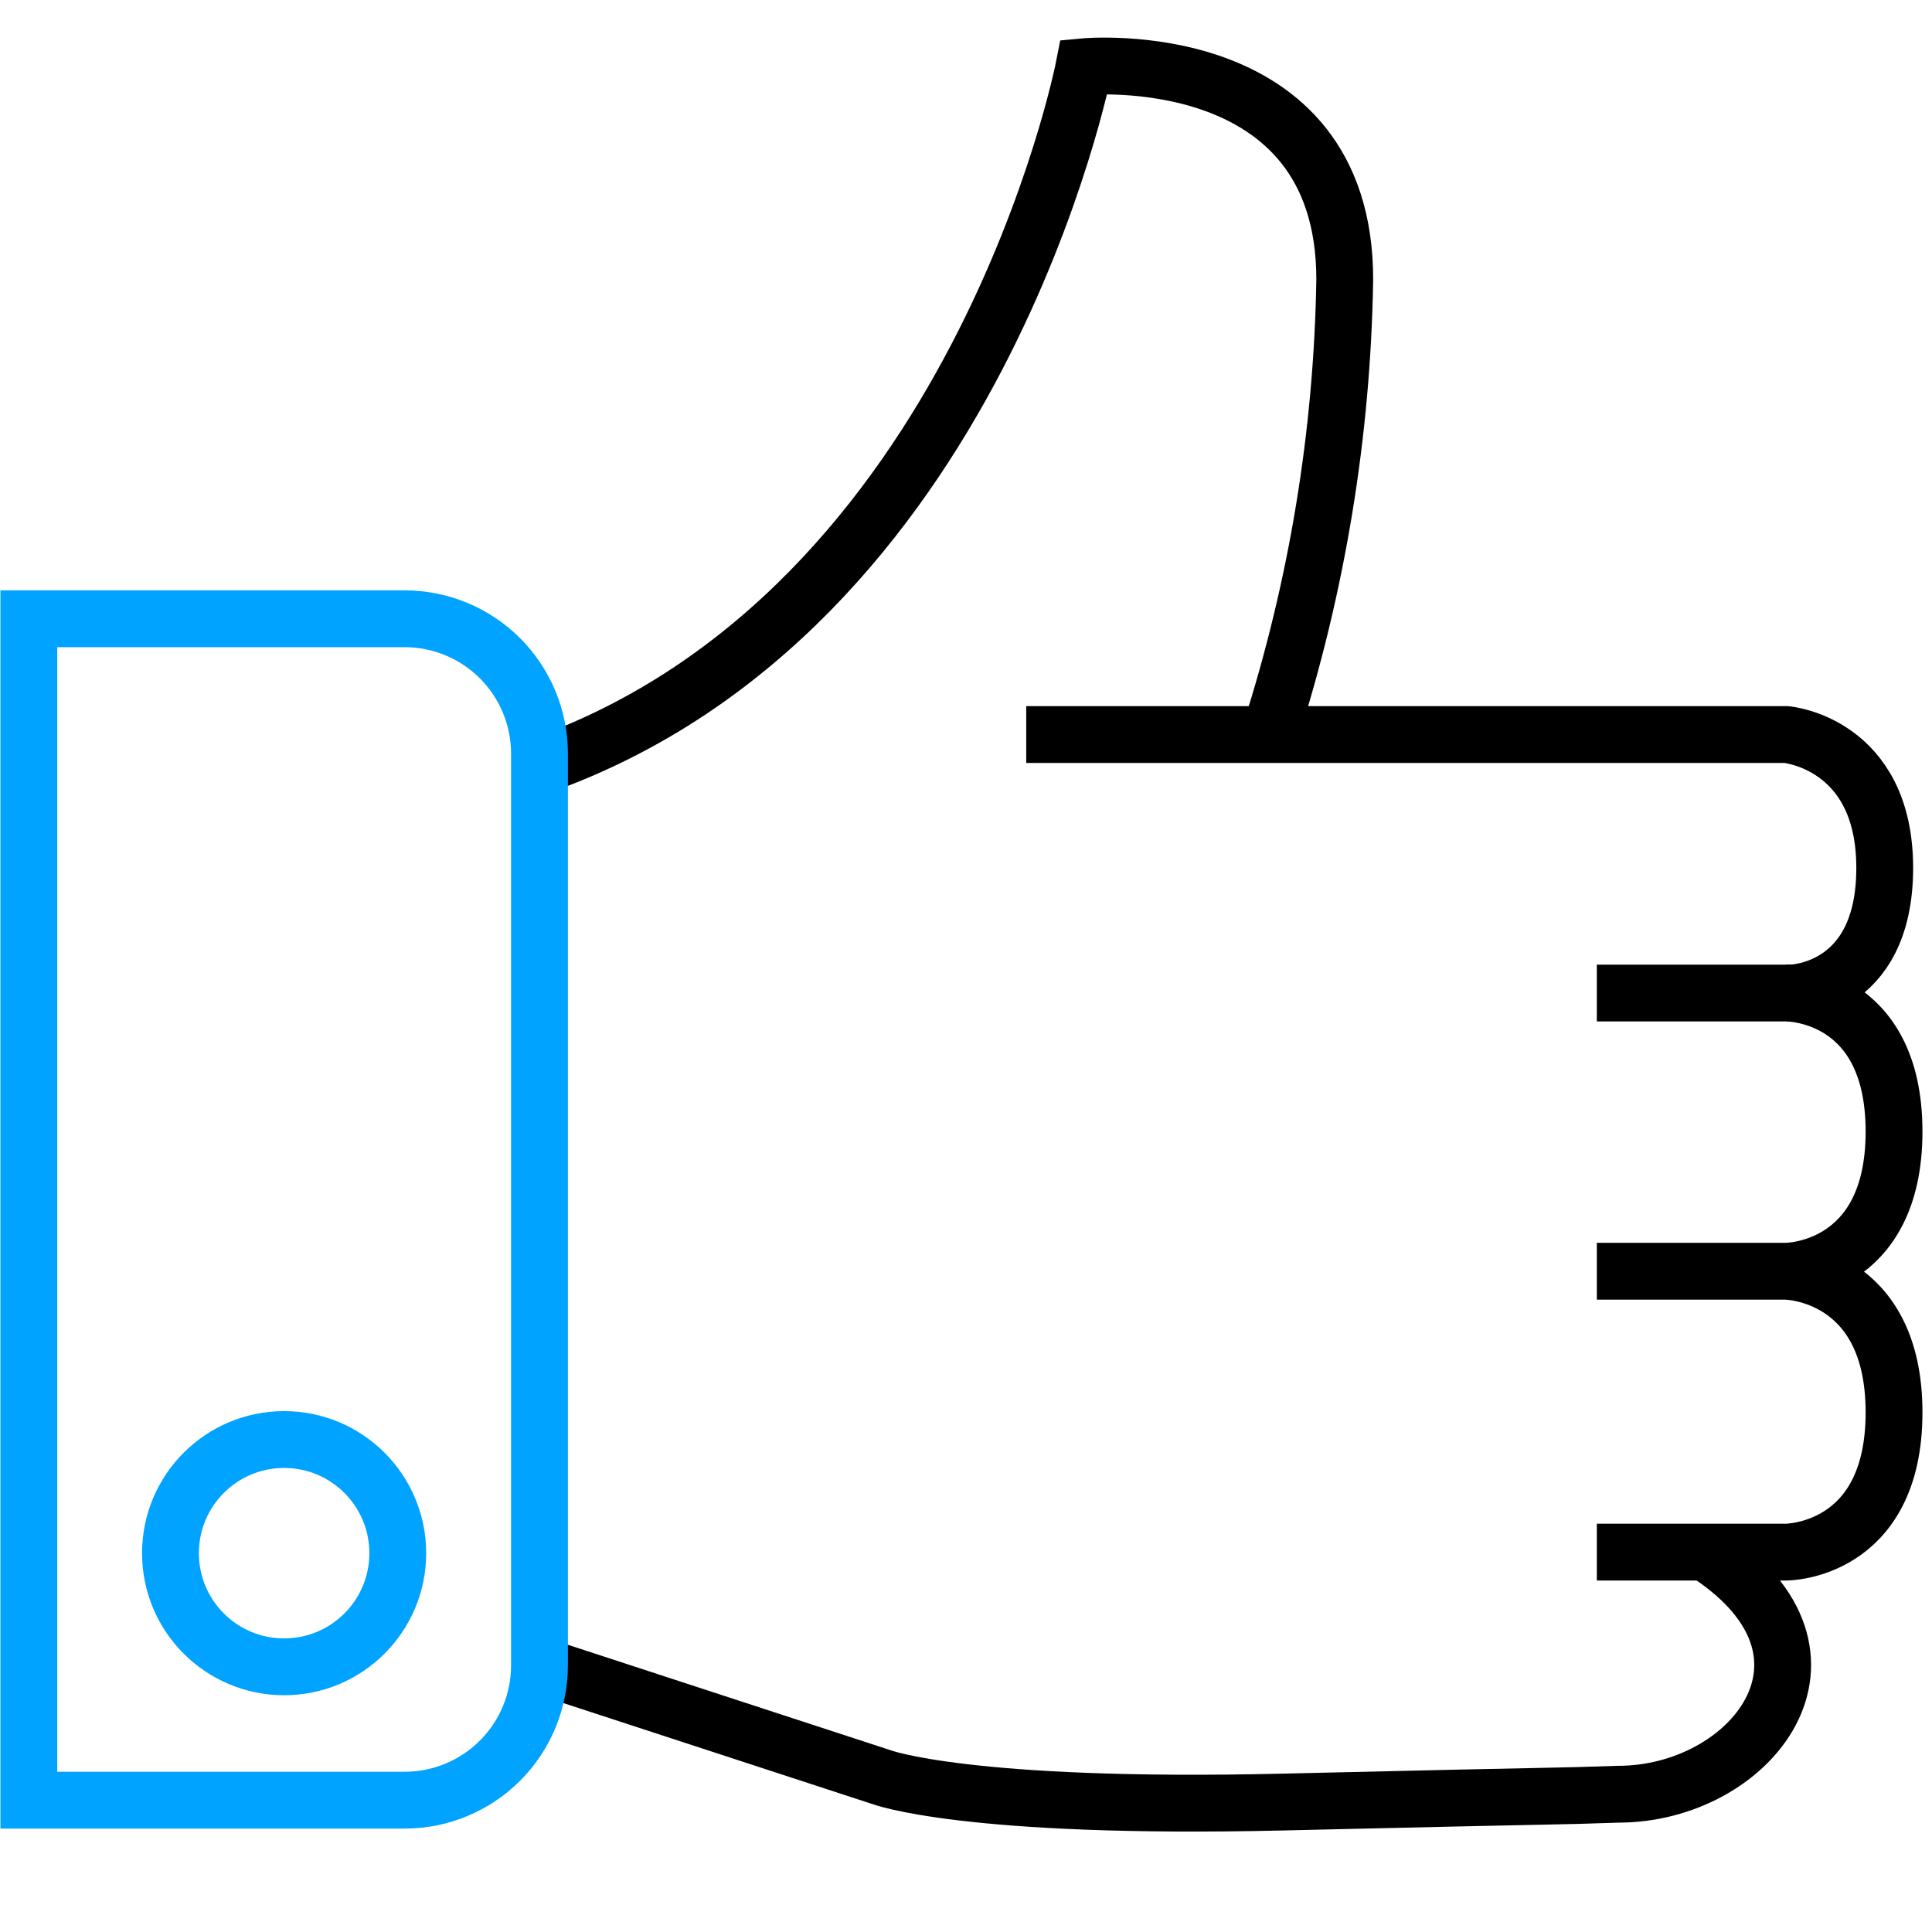 <?xml version="1.0" encoding="UTF-8"?> <svg xmlns="http://www.w3.org/2000/svg" width="102" height="102" viewBox="0 0 102 102" fill="none"><path d="M67.063 38.681C69.543 30.94 70.868 22.877 70.996 14.75C70.996 2.225 57.232 3.523 57.232 3.523C57.232 3.523 51.628 32.231 28.523 40.431" stroke="black" stroke-width="3"></path><path d="M54.18 38.781H94.312C94.312 38.781 99.504 39.233 99.504 45.821C99.504 52.408 94.529 52.428 94.529 52.428H84.304" stroke="black" stroke-width="3"></path><path d="M84.305 67.114H94.313C94.313 67.114 99.996 67.114 99.996 59.74C99.996 52.367 94.313 52.426 94.313 52.426" stroke="black" stroke-width="3"></path><path d="M84.305 81.943H94.313C94.313 81.943 99.996 81.943 99.996 74.57C99.996 67.196 94.313 67.117 94.313 67.117" stroke="black" stroke-width="3"></path><path d="M28.477 87.922L46.527 93.821C46.527 93.821 51.011 95.532 67.744 95.139C84.478 94.745 81.331 94.863 85.441 94.726C92.421 94.726 98.301 87.391 90.18 82.043" stroke="black" stroke-width="3"></path><path d="M1.523 32.668V95.04H21.383C23.268 95.035 25.073 94.282 26.404 92.948C27.735 91.614 28.482 89.806 28.482 87.922V39.786C28.482 38.851 28.298 37.926 27.94 37.062C27.582 36.199 27.058 35.414 26.397 34.753C25.736 34.092 24.951 33.568 24.088 33.21C23.224 32.852 22.298 32.668 21.364 32.668H1.523Z" stroke="#00A3FF" stroke-width="3"></path><circle cx="15" cy="82" r="6" stroke="#00A3FF" stroke-width="3"></circle></svg> 